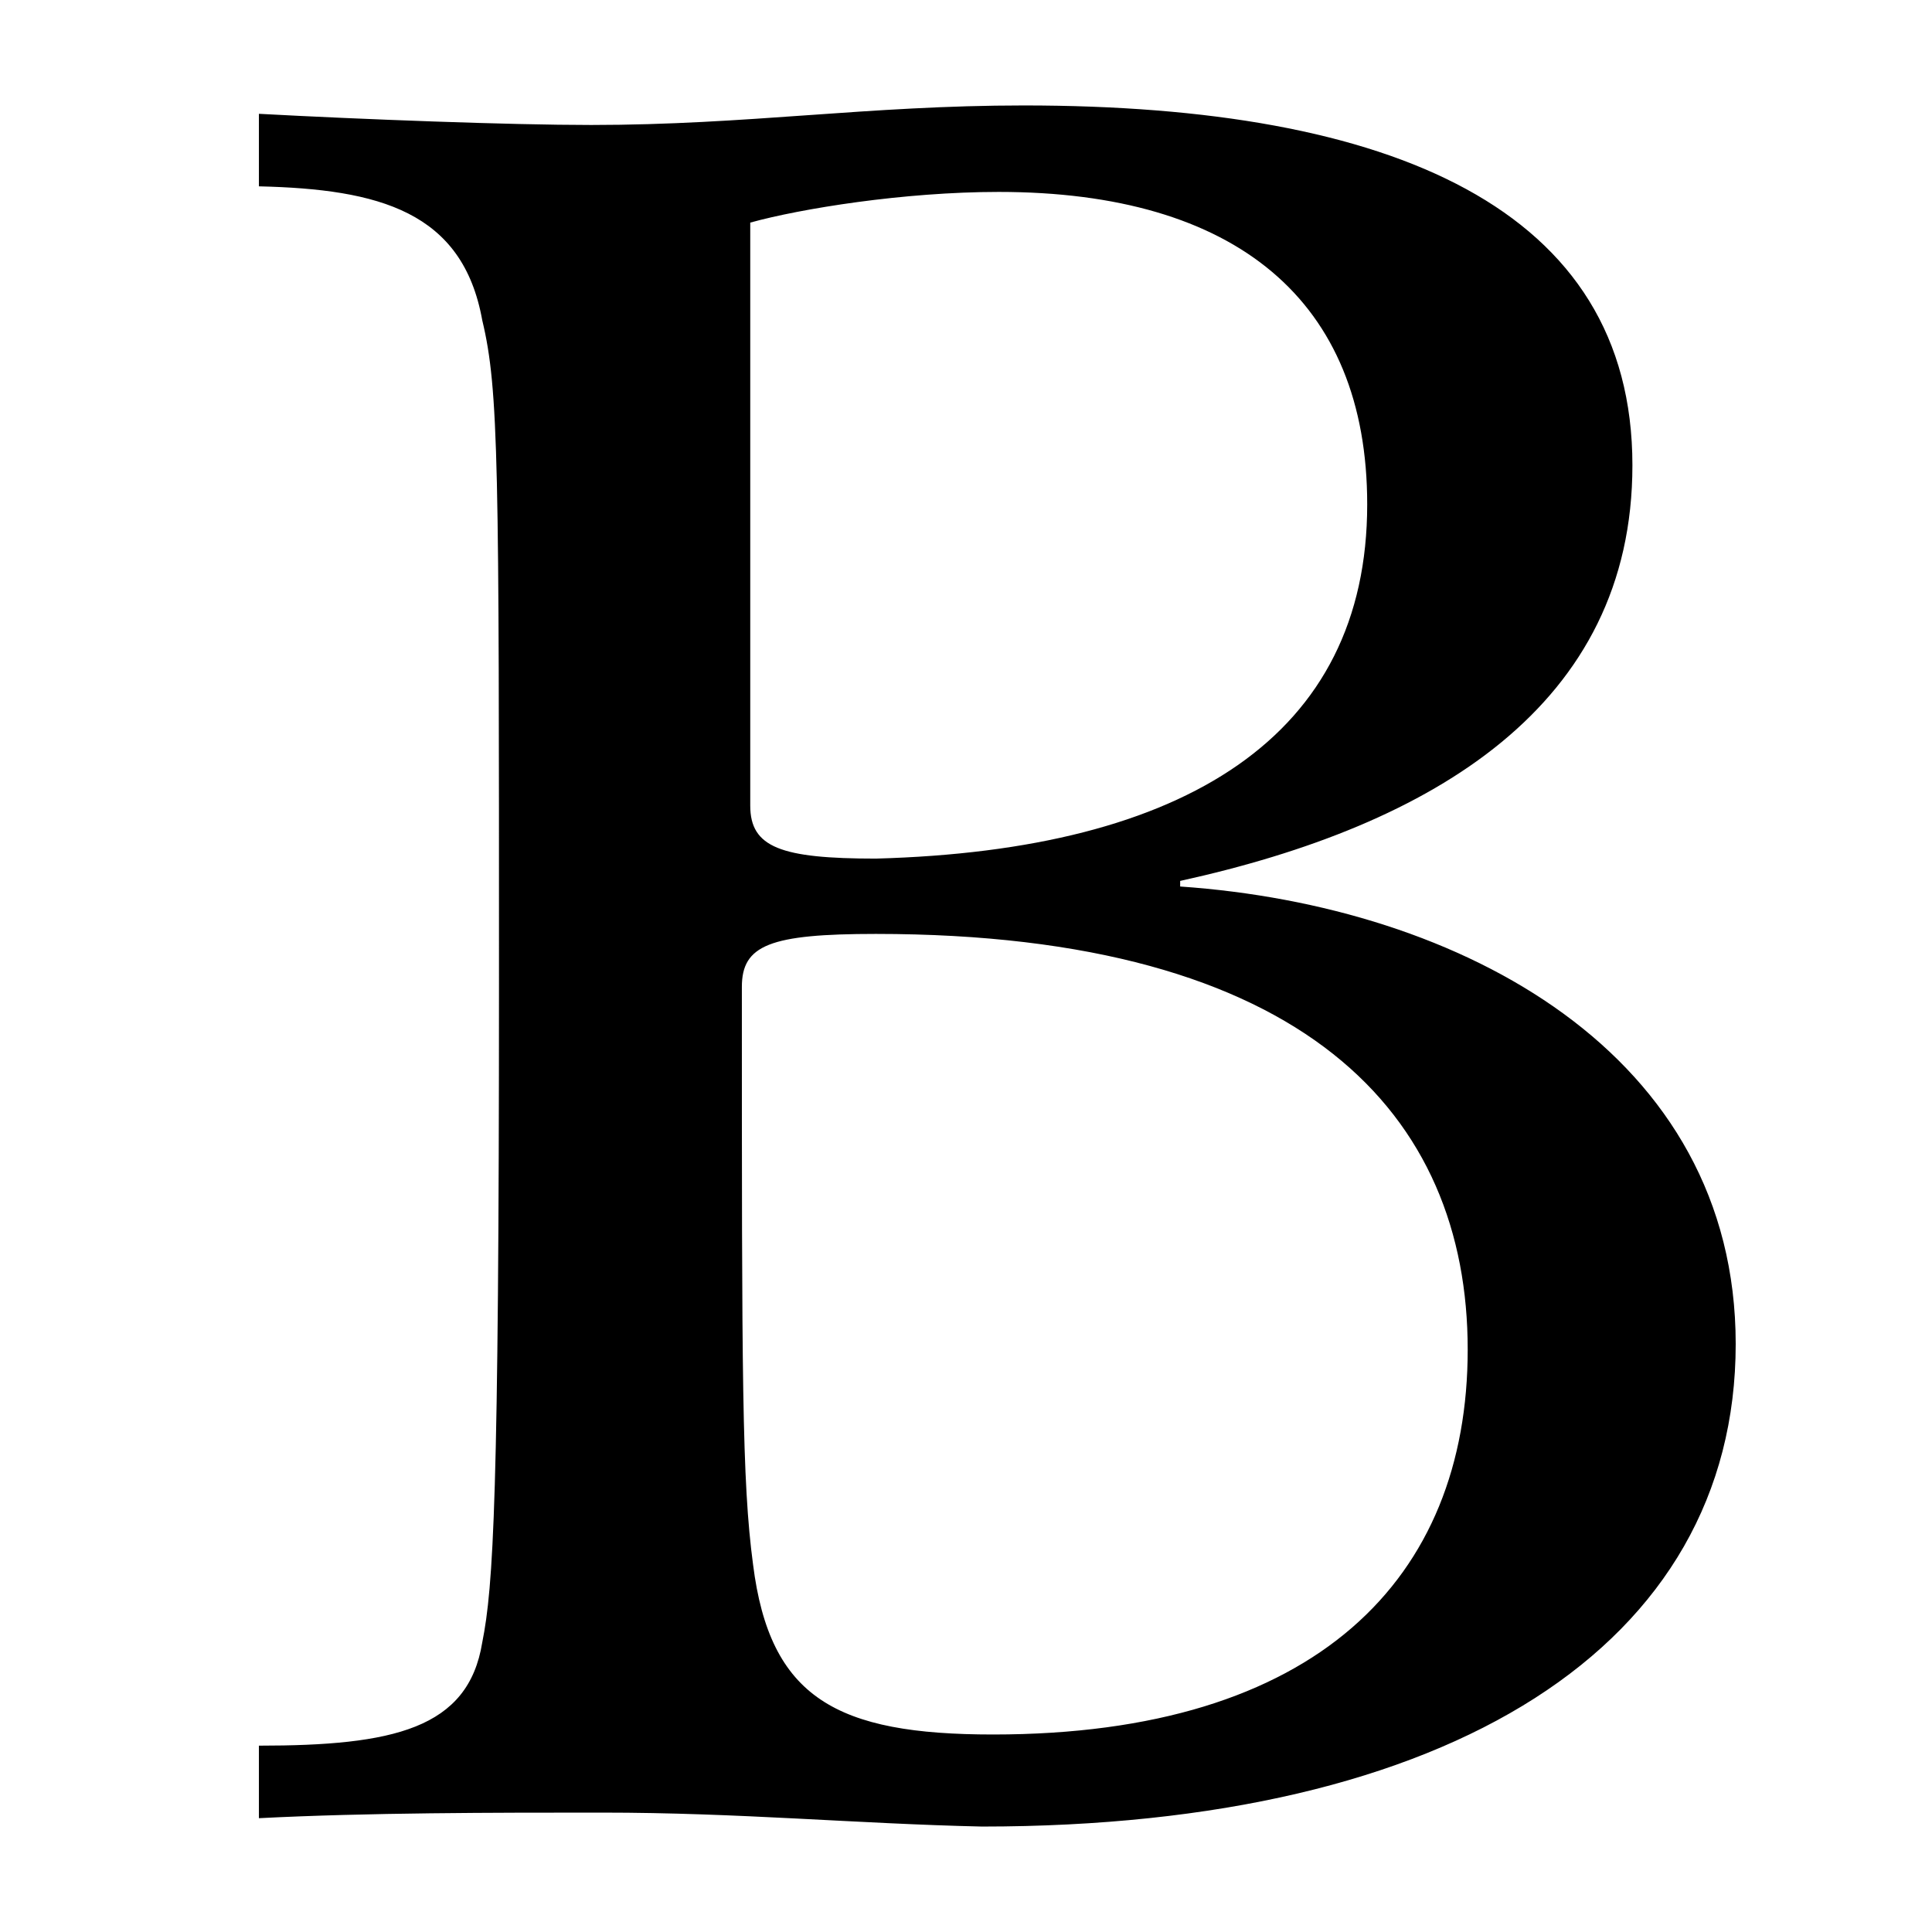 <svg xmlns="http://www.w3.org/2000/svg" fill="none" viewBox="0 0 243 243" height="243" width="243">
<rect x="0" y="0" width="243" height="243" fill="#808080" stroke="none"/>
<g clip-path="url(#clip0_261_33)">
<rect fill="white" height="243" width="243"></rect>
<rect fill="white" height="246" width="243"></rect>
<g clip-path="url(#clip1_261_33)">
<path fill="black" d="M75.753 227.983C62.059 227.983 46.259 227.983 32.565 228.685V219.563C49.419 219.563 58.899 217.458 60.655 206.581C62.059 199.564 62.761 188.337 62.761 123.43C62.761 58.522 62.761 49.05 60.655 40.278C58.197 26.595 47.663 23.788 32.565 23.437V14.315C45.556 15.017 64.166 15.719 74.349 15.719C94.012 15.719 109.11 13.263 128.773 13.263C175.122 13.263 205.319 26.244 205.319 58.522C205.319 88.695 180.389 103.782 148.436 110.799V111.501C183.9 113.957 218.31 132.552 218.31 169.04C218.31 206.932 182.496 229.737 123.506 229.737C107.706 229.386 92.958 227.983 75.753 227.983ZM171.962 63.434C171.962 37.822 155.459 24.139 125.613 24.139C113.675 24.139 100.683 26.244 94.363 27.998V101.326C94.363 106.589 98.225 107.992 110.164 107.992C149.139 106.94 171.962 92.555 171.962 63.434ZM93.309 124.131C93.309 173.25 93.309 186.232 94.714 196.757C96.821 213.598 105.248 218.159 124.911 218.159C165.642 218.159 184.602 198.512 184.602 169.742C184.602 140.27 164.237 117.465 110.164 117.465C96.821 117.465 93.309 118.869 93.309 124.131ZM224.982 219.563C243.943 218.159 249.21 212.546 256.232 196.056C263.255 180.969 275.895 150.445 288.887 115.711C294.856 100.624 315.221 49.751 321.542 31.858C315.572 25.893 308.55 24.139 300.123 23.437V14.315C310.657 14.315 319.786 15.017 328.915 15.017H351.738C367.539 56.768 378.424 84.485 393.522 121.675C405.812 153.603 415.643 178.513 423.719 196.056C430.391 211.844 434.955 217.458 454.618 219.563V228.685C440.924 228.685 427.231 227.983 413.537 227.983C399.843 227.983 386.149 227.983 372.455 228.685V219.563C385.447 218.159 391.416 216.405 391.416 208.335C391.416 205.879 391.416 202.371 387.553 192.547C381.584 177.461 376.317 162.374 370.699 147.989H291.696C285.727 163.777 279.758 178.864 274.842 192.547C271.682 200.968 270.277 206.23 270.277 210.09C270.277 217.107 276.246 219.212 289.94 219.913V229.036C279.406 229.036 267.819 228.334 256.583 228.334C246.049 228.334 235.165 228.334 224.631 229.036V219.212L224.982 219.563ZM296.963 135.359H366.486C355.25 105.185 342.258 71.855 331.724 46.593H331.022C318.381 78.17 307.496 107.641 296.963 135.359ZM477.442 228.685V219.563C494.296 219.563 500.265 217.458 502.372 203.774C503.074 197.108 503.776 186.232 503.776 123.43C503.776 59.224 503.776 49.4 502.372 41.682C500.265 26.595 495.349 24.139 477.442 23.437V14.315C491.136 15.017 505.532 15.017 518.874 15.017C532.568 15.017 546.262 15.017 559.956 14.315V23.437C543.453 23.437 537.835 25.543 535.729 39.226C535.026 45.892 534.324 56.768 534.324 119.57C534.324 183.776 534.324 193.6 535.729 201.318C537.835 216.405 542.751 218.861 559.956 219.563V228.685C546.262 227.983 531.866 227.983 518.874 227.983C504.829 227.983 491.136 227.983 477.442 228.685ZM768.525 160.62C761.854 187.284 757.289 205.879 754.129 228.685C722.879 227.983 691.98 227.281 662.485 227.281C641.066 227.281 615.434 227.281 594.367 227.983V218.861C611.221 218.861 617.19 216.756 619.297 203.073C619.999 196.406 620.701 185.53 620.701 122.728C620.701 58.522 620.701 48.699 619.297 40.98C617.19 25.893 612.274 23.437 594.367 22.736V13.614C608.06 14.315 622.457 14.315 635.448 14.315C649.142 14.315 664.241 14.315 677.935 13.614V22.736C659.676 22.736 653.707 24.841 651.6 38.524C650.898 45.19 650.196 55.365 650.196 115.009C650.196 170.093 650.196 188.337 651.6 197.459C654.058 211.844 664.592 217.107 684.255 217.107C731.306 217.107 747.106 192.898 758.343 157.462C759.045 157.462 768.525 160.62 768.525 160.62ZM874.565 107.641C898.091 107.641 900.9 98.519 904.06 79.573L911.785 80.275C910.38 91.502 909.678 101.677 909.678 115.009C909.678 124.833 909.678 136.06 911.785 146.937L904.06 147.638C900.9 126.587 898.793 117.465 875.268 117.465H839.453C839.453 157.462 839.453 185.53 841.559 197.81C843.666 212.195 852.093 216.756 875.619 216.756C924.776 216.756 937.066 193.951 949.004 160.62L958.133 163.076C951.462 187.986 947.6 205.529 943.737 228.334C911.785 227.632 880.886 226.93 849.635 226.93C828.568 226.93 803.989 226.93 783.624 227.632V218.51C800.478 218.51 806.447 216.405 808.554 202.722C809.256 196.056 809.958 185.179 809.958 122.377C809.958 58.172 809.958 48.348 808.554 40.629C806.447 25.543 801.531 23.087 783.624 22.385V13.614C805.745 14.315 829.972 14.315 851.04 14.315C882.29 14.315 910.731 13.614 938.119 12.21C939.524 28.7 941.982 46.243 944.791 63.084L936.364 65.189C927.234 36.419 918.105 24.139 874.214 24.139C864.383 24.139 852.093 24.841 840.857 26.595C840.155 52.909 840.155 80.275 840.155 106.94H875.619L874.565 107.641ZM960.942 14.315C974.636 14.315 988.33 15.017 1002.02 15.017C1015.72 15.017 1031.52 15.017 1044.51 14.315V23.437C1033.27 24.139 1028.71 25.893 1028.71 32.559C1028.71 36.419 1030.11 40.278 1035.38 49.05C1048.37 71.855 1056.8 86.24 1070.84 109.045C1085.24 86.941 1102.1 58.873 1107.36 49.05C1111.93 41.331 1114.03 36.77 1114.03 32.559C1114.03 26.595 1110.17 24.139 1097.18 23.437V14.315C1108.42 14.315 1120 15.017 1131.24 15.017C1141.77 15.017 1152.66 15.017 1163.19 14.315V23.437C1144.93 25.543 1136.86 31.858 1127.38 44.839C1118.95 56.768 1099.99 86.59 1077.52 122.026C1077.52 183.425 1077.52 193.951 1078.92 200.968C1081.03 216.054 1085.94 218.51 1103.85 219.212V228.334C1090.16 227.632 1075.76 227.632 1062.07 227.632C1049.08 227.632 1034.68 227.632 1021.34 228.334V219.212C1037.84 219.212 1043.46 217.107 1045.56 203.424C1046.27 197.459 1046.97 186.583 1046.97 126.938C1024.15 88.345 1004.48 58.172 996.055 45.892C986.926 32.91 980.254 24.841 961.293 23.087L960.942 14.315ZM1150.9 202.02C1148.79 199.564 1146.34 196.757 1143.88 195.354C1141.77 193.951 1139.31 193.951 1136.86 193.951C1132.99 193.951 1129.83 195.354 1126.32 197.81C1124.22 199.213 1123.16 200.968 1121.76 203.774C1120.35 205.879 1120.35 208.335 1120.35 210.791C1120.35 215.352 1122.46 219.212 1125.62 223.071C1128.78 226.229 1132.64 228.334 1137.56 228.334C1142.12 228.334 1145.99 226.229 1149.5 223.071C1152.66 219.913 1154.76 216.054 1154.76 211.142C1153.36 207.634 1151.95 205.178 1150.9 202.02ZM1146.34 221.668C1143.88 224.124 1140.37 226.229 1136.51 226.229C1132.64 226.229 1129.48 224.825 1126.67 221.668C1124.22 219.212 1122.81 215.002 1122.81 211.142C1122.81 207.283 1124.22 204.125 1126.67 200.617C1129.13 198.161 1132.64 196.056 1136.51 196.056C1139.67 196.056 1142.47 196.757 1144.93 198.512C1147.04 199.915 1148.09 201.669 1149.5 203.774C1150.9 206.23 1150.9 208.335 1150.9 210.441C1150.9 215.703 1149.5 218.861 1146.34 221.668Z"></path>
<rect fill="white" height="40" width="50" y="206" x="218"></rect>
</g>
</g>
<defs>
<clipPath id="clip0_261_33">
<rect fill="white" height="243" width="243"></rect>
</clipPath>
<clipPath id="clip1_261_33">
<rect transform="translate(28 8)" fill="white" height="227" width="1138"></rect>
</clipPath>
</defs>
</svg>
